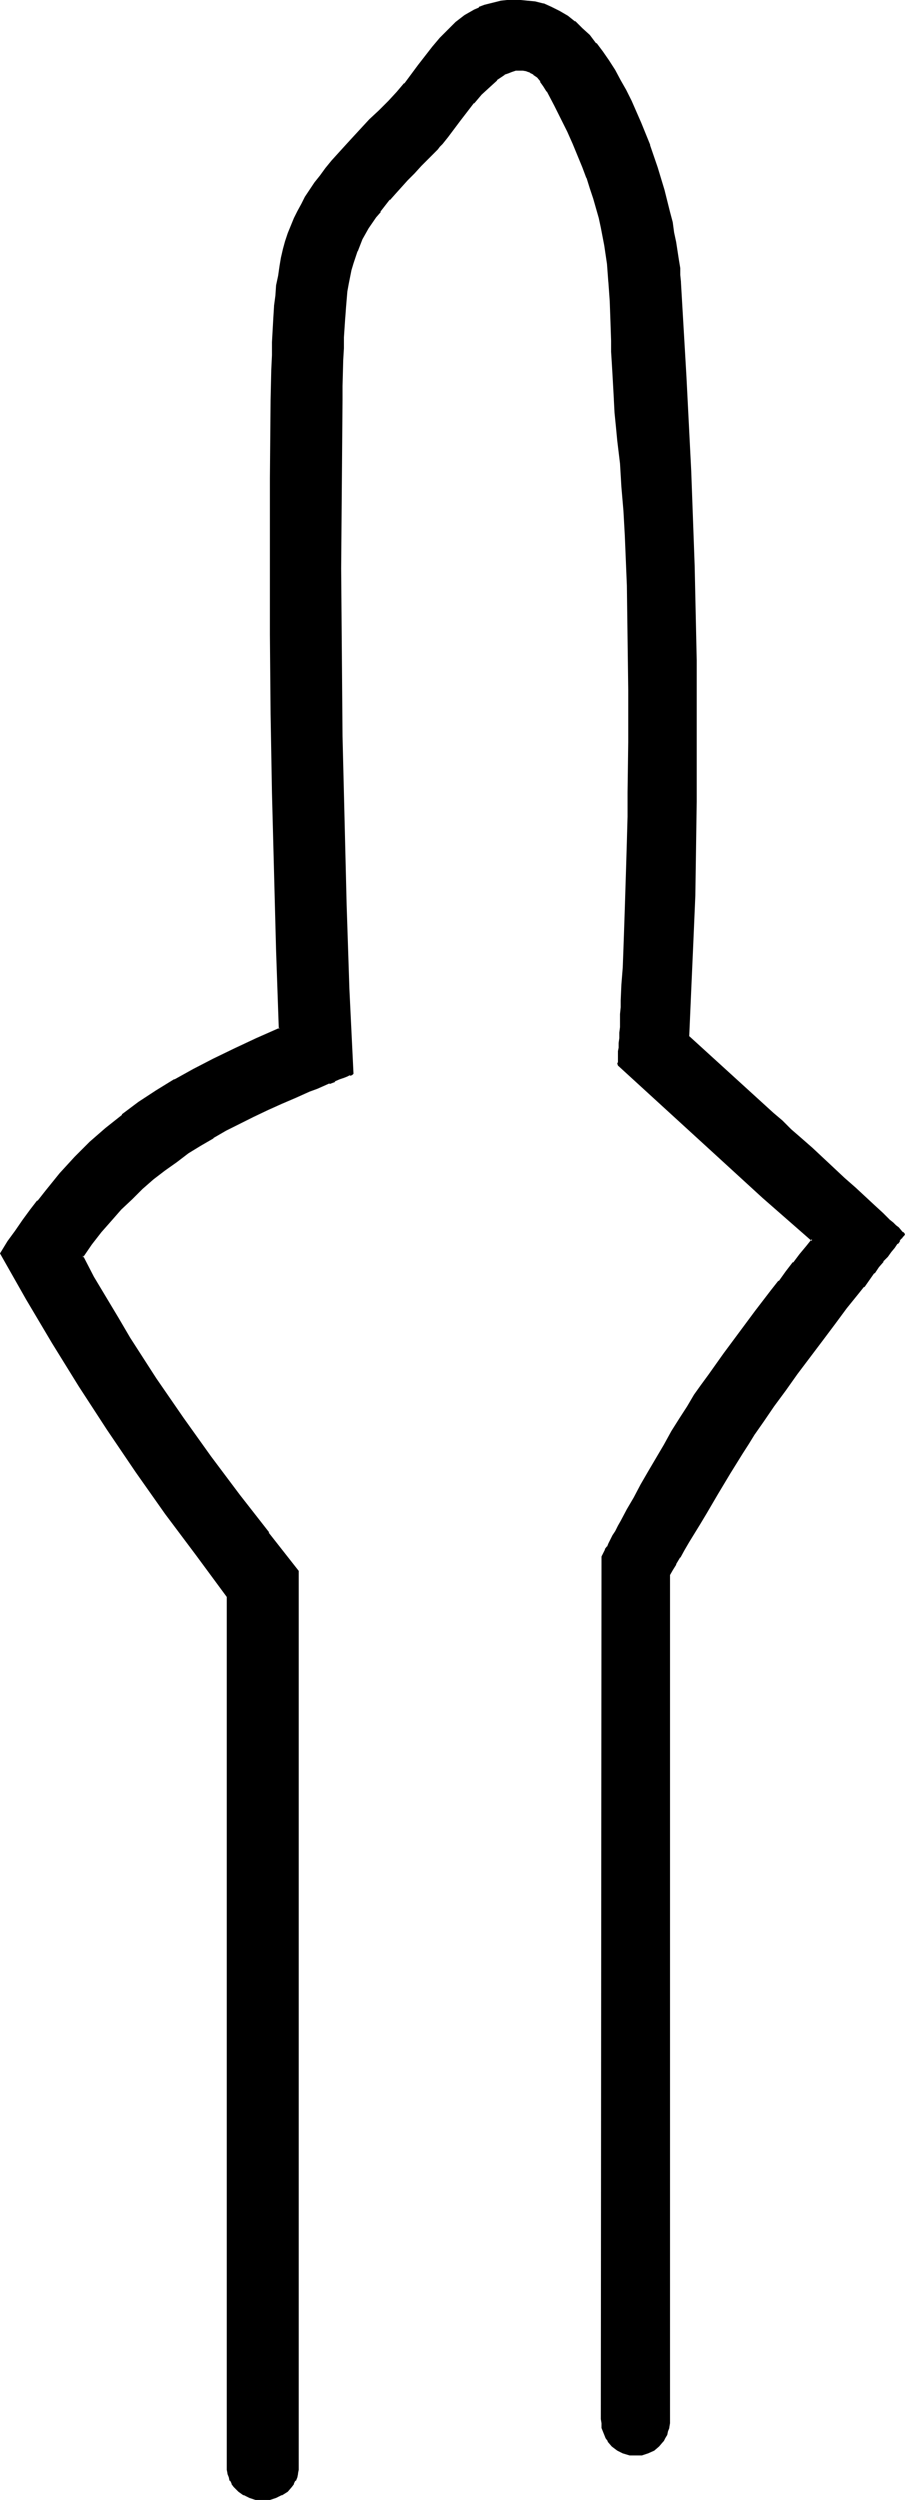 <?xml version="1.0" encoding="UTF-8" standalone="no"?>
<svg
   version="1.0"
   width="56.463mm"
   height="155.882mm"
   id="svg4"
   sodipodi:docname="Easter Island 185.wmf"
   xmlns:inkscape="http://www.inkscape.org/namespaces/inkscape"
   xmlns:sodipodi="http://sodipodi.sourceforge.net/DTD/sodipodi-0.dtd"
   xmlns="http://www.w3.org/2000/svg"
   xmlns:svg="http://www.w3.org/2000/svg">
  <sodipodi:namedview
     id="namedview4"
     pagecolor="#ffffff"
     bordercolor="#000000"
     borderopacity="0.25"
     inkscape:showpageshadow="2"
     inkscape:pageopacity="0.0"
     inkscape:pagecheckerboard="0"
     inkscape:deskcolor="#d1d1d1"
     inkscape:document-units="mm" />
  <defs
     id="defs1">
    <pattern
       id="WMFhbasepattern"
       patternUnits="userSpaceOnUse"
       width="6"
       height="6"
       x="0"
       y="0" />
  </defs>
  <path
     style="fill:#000000;fill-opacity:1;fill-rule:evenodd;stroke:none"
     d="m 177.539,337.887 -1.292,2.262 -1.454,2.101 -2.908,4.686 -2.908,4.848 -2.908,4.848 -1.292,2.262 -1.292,2.262 -1.292,1.939 -1.131,1.939 -0.969,1.778 -0.969,1.616 -0.808,1.293 -0.808,1.131 v 199.242 0.97 l -0.162,0.97 -0.162,0.808 -0.162,0.808 -0.485,0.808 -0.323,0.646 -1.131,1.131 -1.131,0.97 -1.292,0.646 -1.454,0.323 -1.292,0.162 -1.454,-0.162 -1.454,-0.323 -1.292,-0.646 -1.131,-0.97 -0.969,-1.131 -0.485,-0.646 -0.323,-0.808 -0.323,-0.808 -0.162,-0.808 -0.162,-0.97 v -0.97 -203.12 0 l 0.162,-0.323 0.162,-0.323 0.162,-0.485 0.323,-0.485 0.485,-0.646 0.323,-0.808 0.485,-0.97 0.485,-0.97 0.646,-0.97 0.646,-1.131 0.646,-1.293 1.454,-2.585 1.615,-2.909 1.615,-3.07 1.777,-3.07 3.716,-6.302 1.777,-3.07 1.939,-3.07 1.777,-2.909 1.777,-2.585 1.615,-2.424 1.615,-2.424 3.554,-5.009 7.431,-10.019 3.716,-4.848 1.777,-2.262 1.777,-2.262 1.615,-2.101 1.615,-1.939 1.454,-1.778 1.454,-1.616 L 180.123,281.976 168.654,271.635 157.184,261.293 146.037,250.951 v -0.323 -0.323 -0.485 l 0.162,-0.485 v -0.808 -0.808 -0.808 l 0.162,-1.131 v -1.131 -1.131 l 0.162,-1.454 v -1.454 l 0.162,-1.454 0.162,-1.616 v -1.778 l 0.162,-3.717 0.162,-4.04 0.162,-4.363 0.162,-4.686 0.162,-4.848 0.162,-5.009 0.162,-5.332 0.162,-5.494 0.162,-5.817 0.162,-5.656 v -5.979 l 0.162,-5.979 v -12.281 l -0.162,-12.281 -0.323,-12.281 -0.162,-5.979 -0.323,-5.817 -0.323,-5.817 -0.323,-5.656 -0.485,-5.494 -0.485,-5.332 -0.323,-3.393 -0.323,-3.232 -0.162,-3.232 -0.323,-2.909 -0.162,-2.909 v -2.747 l -0.162,-2.585 v -2.585 l -0.162,-4.848 -0.323,-4.525 -0.162,-4.525 -0.485,-4.201 -0.485,-4.363 -0.808,-4.363 -0.646,-2.101 -0.485,-2.424 -0.808,-2.262 -0.646,-2.424 -0.969,-2.585 -0.969,-2.424 -0.969,-2.747 -1.292,-2.747 -1.292,-2.909 -1.454,-3.07 -1.615,-3.07 -1.777,-3.393 -0.808,-1.293 -0.808,-1.131 -0.808,-0.808 -0.808,-0.808 -0.808,-0.485 -0.969,-0.323 -0.808,-0.162 -0.969,-0.162 -0.969,0.162 -0.808,0.162 -0.969,0.323 -0.969,0.485 -0.808,0.646 -0.969,0.646 -1.777,1.616 -1.777,1.778 -1.777,2.101 -3.392,4.201 -1.454,1.939 -1.454,1.778 -1.292,1.616 -0.646,0.808 -0.485,0.485 -1.939,1.939 -1.777,1.939 -1.777,1.778 -1.615,1.778 -1.454,1.454 -1.292,1.616 -1.454,1.454 -1.131,1.454 -1.131,1.454 -0.969,1.293 -1.777,2.585 -1.454,2.585 -1.292,2.909 -0.969,2.747 -0.323,1.616 -0.485,1.616 -0.162,1.778 -0.323,1.778 -0.323,1.778 -0.162,2.101 -0.162,2.101 -0.162,2.424 v 2.424 l -0.162,2.585 -0.162,2.747 v 2.909 3.232 l -0.162,3.232 -0.162,19.876 v 19.876 l 0.162,19.714 0.162,19.876 0.323,19.876 0.485,19.876 0.808,19.714 0.808,19.876 v 0 l -0.485,0.162 -0.646,0.323 -0.808,0.323 -0.969,0.323 -1.131,0.485 -1.292,0.485 -1.454,0.646 -1.615,0.646 -1.615,0.646 -3.231,1.454 -3.392,1.454 -3.392,1.454 -3.231,1.616 -3.231,1.616 -3.231,1.616 -3.069,1.778 -2.908,1.778 -2.908,1.778 -2.908,2.101 -2.746,1.939 -2.585,2.101 -2.585,2.262 -2.585,2.424 -2.585,2.424 -2.262,2.585 -2.423,2.747 -2.262,2.909 -2.1,3.07 2.585,5.009 2.908,4.848 2.746,4.848 2.908,4.848 6.139,9.372 6.462,9.372 6.462,9.211 6.785,9.049 6.946,8.888 6.946,8.726 v 210.876 l -0.162,0.808 -0.162,0.97 -0.162,0.808 -0.323,0.808 -0.323,0.646 -0.485,0.646 -0.969,1.131 -1.292,0.808 -1.292,0.646 -1.454,0.323 -1.454,0.162 -1.615,-0.162 -1.454,-0.323 -1.292,-0.646 -1.292,-0.808 -0.969,-1.131 -0.485,-0.646 -0.323,-0.646 -0.323,-0.808 -0.162,-0.808 -0.162,-0.97 V 581.082 376.023 L 46.525,366.327 39.256,356.47 32.309,346.613 25.524,336.756 18.901,326.576 12.601,316.395 6.462,305.892 0.485,295.389 2.262,292.803 l 1.615,-2.585 1.777,-2.424 1.777,-2.424 1.777,-2.262 1.615,-2.262 3.554,-4.04 3.554,-3.878 3.554,-3.555 3.716,-3.232 3.716,-3.232 4.039,-2.909 4.039,-2.585 4.362,-2.747 4.362,-2.424 4.846,-2.424 4.846,-2.424 5.331,-2.424 5.493,-2.424 -0.646,-18.583 -0.646,-18.583 -0.323,-18.583 -0.323,-18.583 -0.162,-18.583 -0.162,-18.583 0.162,-18.421 0.162,-18.421 v -3.717 -3.393 l 0.162,-3.393 0.162,-3.07 0.162,-2.909 0.162,-2.909 0.162,-2.585 0.162,-2.585 0.323,-2.424 0.323,-2.262 0.323,-2.101 0.485,-2.101 0.485,-1.939 0.485,-1.939 0.485,-1.778 1.454,-3.555 0.808,-1.616 0.969,-1.778 0.808,-1.616 2.262,-3.393 1.292,-1.616 1.292,-1.616 1.454,-1.778 1.615,-1.778 1.615,-1.939 1.777,-1.778 1.939,-2.101 1.939,-2.101 2.262,-2.101 2.262,-2.424 1.939,-1.939 1.777,-2.101 3.392,-4.363 3.231,-4.201 1.777,-2.101 1.777,-1.939 1.939,-1.778 1.939,-1.454 2.262,-1.454 1.131,-0.485 1.292,-0.485 1.131,-0.485 1.292,-0.323 1.454,-0.162 1.454,-0.162 1.454,-0.162 h 1.615 l 1.615,0.162 1.615,0.323 2.1,0.485 1.777,0.646 1.939,0.97 1.777,1.131 1.777,1.293 1.615,1.454 1.777,1.778 1.454,1.778 1.615,2.101 1.454,2.101 1.454,2.101 1.292,2.424 1.292,2.262 1.292,2.585 2.262,5.171 1.939,5.171 1.939,5.333 1.454,5.333 0.808,2.585 0.485,2.424 0.646,2.424 0.485,2.424 0.323,2.262 0.485,2.262 0.323,1.939 0.162,1.939 0.162,1.778 0.162,1.616 1.292,22.138 0.969,22.3 0.808,22.3 0.485,22.3 0.162,22.138 v 11.15 l -0.323,11.15 -0.162,10.988 -0.323,11.311 -0.485,10.988 -0.485,11.15 19.87,18.098 2.1,1.778 2.1,1.939 2.423,2.262 2.585,2.262 5.169,4.686 2.423,2.262 2.585,2.424 2.262,2.101 2.262,1.939 1.939,1.939 0.808,0.808 0.969,0.808 0.646,0.646 0.646,0.646 0.646,0.485 0.485,0.485 0.323,0.323 0.323,0.323 0.162,0.162 v 0 0.162 l -0.162,0.162 -0.485,0.485 -0.323,0.646 -0.646,0.646 -0.646,0.808 -0.808,0.97 -0.808,1.131 -0.969,1.293 -1.131,1.293 -1.131,1.454 -1.131,1.454 -1.292,1.616 -1.292,1.616 -2.746,3.555 -2.908,3.717 -2.908,3.878 -5.816,7.756 -2.746,3.878 -2.746,3.717 -2.423,3.555 -1.131,1.616 z"
     id="path1" />
  <path
     style="fill:#000000;fill-opacity:1;fill-rule:evenodd;stroke:none"
     d="m 177.216,337.725 -1.292,2.101 -1.454,2.262 -2.908,4.686 -2.908,4.848 -2.908,4.686 -1.292,2.424 -1.292,2.101 -1.292,2.101 -1.131,1.939 -1.131,1.778 v 0 l -0.808,1.616 v 0 l -0.808,1.293 -0.808,1.293 v 199.242 0.97 0 l -0.162,0.97 v -0.162 l -0.323,0.97 -0.162,0.808 v -0.162 l -0.323,0.808 v -0.162 L 155.73,574.78 h 0.162 l -0.969,1.131 v 0 l -1.131,0.97 v 0 l -1.292,0.646 0.162,-0.162 -1.454,0.485 v 0 h -1.292 v 0 h -1.454 0.162 l -1.454,-0.485 v 0.162 l -1.292,-0.646 h 0.162 l -1.292,-0.97 h 0.162 l -0.969,-1.131 v 0 l -0.485,-0.646 v 0.162 l -0.323,-0.808 v 0.162 l -0.162,-0.808 -0.323,-0.97 v 0.162 -0.97 0 l -0.162,-0.97 v -203.12 0.323 -0.162 l 0.808,-1.616 v 0 l 0.485,-0.646 v 0 l 0.323,-0.808 0.485,-0.97 0.646,-0.97 0.485,-0.97 0.646,-1.131 0.646,-1.293 1.454,-2.585 1.615,-2.909 1.615,-3.07 1.777,-3.07 3.716,-6.302 v 0 l 1.777,-3.07 1.939,-3.07 1.777,-2.747 1.777,-2.747 1.615,-2.262 1.615,-2.424 3.554,-5.009 7.593,-10.019 3.554,-4.848 1.939,-2.262 h -0.162 l 1.777,-2.262 v 0 l 1.777,-2.101 h -0.162 l 1.615,-2.101 1.454,-1.778 1.615,-1.939 -11.793,-10.503 -11.47,-10.342 -11.47,-10.342 -11.147,-10.342 v 0.323 -0.323 0 l 0.162,-0.162 v -0.646 0.162 -0.646 -0.808 0.162 -0.808 -0.162 l 0.162,-0.808 v -1.131 l 0.162,-1.131 v -1.131 0 l 0.162,-1.293 v -0.162 -1.454 -1.454 0 l 0.162,-1.616 v 0 -1.778 l 0.162,-3.717 0.323,-4.04 0.162,-4.363 0.162,-4.686 0.162,-4.848 0.323,-10.342 0.162,-5.494 0.162,-5.817 v -5.656 l 0.162,-11.958 v -12.281 l -0.162,-12.281 -0.162,-12.281 -0.485,-11.796 -0.323,-5.817 v -0.162 l -0.485,-5.656 -0.323,-5.333 -0.646,-5.332 -0.323,-3.393 -0.323,-3.393 -0.162,-3.07 v 0 l -0.323,-5.817 -0.162,-2.747 -0.162,-2.585 v -2.585 l -0.162,-4.848 -0.162,-4.525 -0.323,-4.525 v 0 l -0.323,-4.201 -0.646,-4.363 -0.808,-4.363 v -0.162 l -0.485,-2.101 -0.646,-2.262 -0.646,-2.424 -0.808,-2.424 -0.808,-2.424 v -0.162 l -0.969,-2.424 h -0.162 l -0.969,-2.747 -1.131,-2.747 -1.454,-2.909 -1.454,-3.07 -1.615,-3.07 -1.615,-3.393 v 0 l -0.808,-1.293 -0.808,-1.131 h -0.162 l -0.808,-0.97 -0.808,-0.808 h -0.162 l -0.808,-0.485 v 0 l -0.969,-0.485 -0.969,-0.162 v 0 h -0.969 -0.969 v 0 l -0.969,0.323 -0.969,0.323 v 0 l -0.969,0.485 v 0 l -0.969,0.646 -0.969,0.646 v 0 l -1.777,1.616 -1.777,1.939 -1.777,1.939 v 0 l -3.392,4.201 v 0 l -1.454,1.939 -1.454,1.939 -1.292,1.616 v 0 l -0.485,0.646 v 0 l -0.646,0.485 -3.716,3.878 -1.777,1.778 -1.615,1.778 -1.454,1.616 -1.292,1.454 -1.292,1.454 v 0.162 l -1.292,1.293 -0.969,1.454 h -0.162 l -0.969,1.293 -1.777,2.585 v 0.162 l -1.454,2.585 -1.292,2.747 v 0.162 l -0.969,2.909 -0.485,1.454 -0.323,1.616 v 0.162 l -0.323,1.616 -0.323,1.778 -0.162,1.939 -0.162,2.101 -0.162,2.101 v 0 l -0.162,2.424 -0.162,2.424 v 2.585 l -0.162,2.747 -0.162,6.14 v 3.232 l -0.162,19.876 -0.162,19.876 0.162,19.714 0.162,19.876 0.485,19.876 0.485,19.876 0.646,19.714 0.969,19.876 0.162,-0.323 v 0 0 l -0.485,0.162 v 0 l -0.646,0.323 v -0.162 l -0.808,0.323 v 0.162 l -0.969,0.323 -1.131,0.485 v 0 l 0.323,0.808 v -0.162 l 1.131,-0.485 0.969,-0.323 v 0 l 0.808,-0.323 v 0 l 0.646,-0.323 v 0.162 l 0.485,-0.162 0.323,-0.323 -0.969,-20.037 -0.646,-19.714 -0.485,-19.876 -0.485,-19.876 -0.162,-19.876 -0.162,-19.714 0.162,-19.876 0.162,-19.876 v -3.232 l 0.162,-6.14 0.162,-2.747 V 79.503 l 0.162,-2.424 0.162,-2.424 v 0.162 l 0.162,-2.262 0.162,-1.939 0.162,-1.939 0.323,-1.778 0.323,-1.616 v 0 l 0.323,-1.616 0.485,-1.616 0.969,-2.909 v 0.162 l 1.131,-2.909 1.454,-2.585 v 0 l 1.777,-2.585 1.131,-1.293 h -0.162 l 1.131,-1.454 1.131,-1.454 v 0.162 l 1.292,-1.454 1.454,-1.616 1.454,-1.616 1.615,-1.616 1.615,-1.778 3.877,-3.878 0.485,-0.646 v 0 l 0.646,-0.646 v 0 l 1.292,-1.616 1.454,-1.939 1.454,-1.939 v 0 l 3.231,-4.201 v 0.162 l 1.777,-2.101 1.939,-1.778 1.777,-1.616 h -0.162 l 0.969,-0.646 0.969,-0.646 h -0.162 l 0.969,-0.323 v 0 l 0.808,-0.323 0.969,-0.323 v 0 h 0.808 v 0 h 0.969 -0.162 l 0.969,0.162 h -0.162 l 0.969,0.323 h -0.162 l 0.969,0.485 h -0.162 l 0.969,0.646 0.808,0.97 h -0.162 l 0.808,1.131 0.808,1.293 v -0.162 l 1.777,3.393 1.615,3.232 1.454,2.909 1.292,2.909 1.131,2.747 1.131,2.747 v 0 l 0.969,2.585 v -0.162 l 0.808,2.585 0.808,2.424 0.646,2.262 0.646,2.262 0.485,2.262 v 0 l 0.808,4.201 0.646,4.363 0.323,4.363 v -0.162 l 0.323,4.525 0.162,4.525 0.162,4.848 v 2.585 l 0.162,2.585 0.162,2.747 0.323,5.817 v 0.162 l 0.162,3.07 0.323,3.232 0.323,3.393 0.646,5.332 0.323,5.494 0.485,5.656 v 0 l 0.323,5.817 0.485,11.796 0.162,12.281 0.162,12.281 v 12.281 l -0.162,11.958 v 5.656 l -0.162,5.817 -0.162,5.494 -0.323,10.342 -0.162,4.848 -0.162,4.686 -0.162,4.363 -0.323,4.04 -0.162,3.717 v 1.778 -0.162 l -0.162,1.616 v 0.162 1.454 1.454 0 l -0.162,1.293 v 0.162 1.131 l -0.162,1.131 v 1.131 l -0.162,0.808 v 0 0.808 0 0.808 -0.162 0.646 0 0.485 0 l -0.162,0.323 0.162,0.485 11.308,10.342 11.308,10.342 11.47,10.503 11.631,10.18 v -0.485 l -1.292,1.616 -1.615,1.939 -1.454,1.939 h -0.162 l -1.615,2.101 v 0 l -1.615,2.262 h -0.162 l -1.777,2.262 -3.716,4.848 -7.431,10.019 -3.554,5.009 -1.777,2.424 -1.615,2.262 -1.615,2.747 -1.777,2.747 -1.939,3.07 -1.777,3.232 v 0 l -3.716,6.302 -1.777,3.07 -1.615,3.07 -1.615,2.747 -1.454,2.747 -0.646,1.131 -0.646,1.293 -0.646,0.97 -0.485,0.97 -0.485,0.97 -0.323,0.808 v -0.162 l -0.485,0.646 v 0.162 l -0.808,1.616 v -0.162 0.162 l -0.162,203.282 0.162,0.97 v 0 0.97 0.162 l 0.323,0.808 0.323,0.808 0.323,0.808 v 0 l 0.485,0.646 v 0.162 l 0.969,1.131 1.292,0.97 1.292,0.646 1.615,0.485 h 1.454 v 0 h 1.454 l 1.454,-0.485 1.454,-0.646 1.131,-0.97 0.969,-1.131 0.162,-0.162 0.323,-0.646 v 0 l 0.485,-0.808 0.162,-0.808 0.323,-0.808 v -0.162 l 0.162,-0.97 v 0 -0.97 -199.242 0.323 l 0.646,-1.131 0.808,-1.293 v -0.162 l 0.969,-1.616 v 0.162 l 0.969,-1.778 1.131,-1.939 1.292,-2.101 1.292,-2.101 1.454,-2.424 2.746,-4.686 2.908,-4.848 2.908,-4.686 1.454,-2.262 1.292,-2.101 z"
     id="path2" />
  <path
     style="fill:#000000;fill-opacity:1;fill-rule:evenodd;stroke:none"
     d="m 78.673,254.183 -1.292,0.485 v 0 l -1.454,0.646 -1.615,0.646 -1.615,0.646 -3.231,1.454 -3.554,1.454 -3.231,1.454 -3.231,1.454 -3.231,1.616 -3.231,1.778 -3.069,1.778 v 0 l -3.069,1.778 -2.908,1.778 -2.746,1.939 -2.746,2.101 v 0 l -2.746,2.101 v 0 l -2.585,2.262 -2.585,2.424 -2.423,2.424 -2.423,2.747 -2.423,2.747 v 0 l -2.262,2.909 -2.262,3.232 2.746,5.171 2.746,4.848 v 0.162 l 2.908,4.848 2.908,4.686 6.139,9.534 6.3,9.372 6.623,9.049 6.785,9.049 6.785,8.888 h 0.162 l 6.946,8.888 -0.162,-0.323 v 210.876 0.808 0 l -0.162,0.808 v 0 l -0.162,0.808 v 0 l -0.323,0.808 v 0 l -0.323,0.646 v 0 l -0.485,0.646 v -0.162 l -0.969,1.131 v 0 l -1.131,0.808 v 0 l -1.292,0.646 v -0.162 l -1.454,0.485 h 0.162 -1.615 0.162 -1.615 0.162 l -1.454,-0.485 v 0.162 l -1.292,-0.646 v 0 l -1.131,-0.808 v 0 l -0.969,-1.131 v 0.162 l -0.485,-0.646 v 0 l -0.323,-0.646 v 0 l -0.162,-0.808 v 0 l -0.323,-0.808 v 0 -0.808 0 l -0.162,-0.808 V 375.861 l -7.431,-9.695 -7.108,-9.857 -7.108,-9.857 -6.785,-10.019 -6.623,-10.18 -6.3,-10.18 -6.139,-10.342 v 0 L 0.808,295.227 v 0.485 l 1.777,-2.747 1.777,-2.585 1.615,-2.424 1.777,-2.424 1.777,-2.262 H 9.37 l 1.777,-2.101 3.554,-4.201 v 0 l 3.392,-3.717 3.716,-3.555 3.716,-3.393 h -0.162 l 3.877,-3.07 v 0 l 3.877,-2.747 4.2,-2.747 4.2,-2.585 v 0 l 4.362,-2.585 4.846,-2.424 4.846,-2.424 5.331,-2.424 5.654,-2.424 -0.646,-18.906 -0.485,-18.583 -0.485,-18.583 -0.323,-18.583 -0.162,-18.583 v -18.583 -18.421 l 0.162,-18.421 0.162,-7.11 0.162,-3.393 v -3.07 l 0.162,-2.909 0.162,-2.909 0.162,-2.585 v 0 l 0.323,-2.585 0.162,-2.262 0.485,-2.262 0.323,-2.262 0.323,-1.939 v 0 l 0.485,-1.939 0.485,-1.939 0.646,-1.778 v 0 l 1.292,-3.555 0.808,-1.616 0.969,-1.778 0.969,-1.616 v 0.162 l 2.1,-3.393 1.292,-1.616 1.292,-1.778 v 0 l 1.454,-1.778 v 0.162 l 1.615,-1.778 1.615,-1.939 1.777,-1.939 1.939,-1.939 1.939,-2.101 2.262,-2.101 2.262,-2.424 1.777,-1.939 1.939,-2.101 v 0 l 3.392,-4.363 3.231,-4.363 v 0 l 1.777,-2.101 v 0.162 l 1.777,-1.939 1.939,-1.778 h -0.162 l 2.1,-1.454 2.1,-1.454 v 0 l 1.131,-0.485 v 0 l 1.131,-0.485 1.292,-0.323 1.292,-0.323 v 0 l 1.292,-0.323 1.454,-0.162 v 0 h 1.454 1.615 -0.162 l 1.615,0.162 1.777,0.162 v 0 l 1.939,0.485 h -0.162 l 1.939,0.808 v 0 l 1.939,0.808 h -0.162 l 1.939,1.131 1.777,1.293 h -0.162 l 1.777,1.454 1.615,1.778 1.615,1.778 h -0.162 l 1.615,1.939 1.454,2.101 1.454,2.262 v -0.162 l 1.292,2.424 1.292,2.262 1.131,2.585 2.423,5.171 h -0.162 l 2.1,5.171 v 0 l 1.777,5.333 1.615,5.333 0.646,2.585 0.646,2.424 0.646,2.424 v 0 l 0.323,2.262 0.485,2.262 0.323,2.262 0.323,2.101 0.323,1.778 v 0 1.778 0 l 0.162,1.616 v 0 l 1.292,22.138 1.131,22.3 0.808,22.3 0.485,22.3 v 22.138 11.15 l -0.162,11.15 -0.323,10.988 -0.323,11.311 -0.485,10.988 -0.323,11.311 19.87,18.26 2.1,1.778 2.262,1.939 2.423,2.101 2.423,2.262 5.169,4.848 2.585,2.262 2.423,2.262 2.262,2.262 2.262,1.939 1.939,1.939 0.808,0.808 0.969,0.646 0.485,-0.485 -0.808,-0.808 -0.808,-0.808 -1.939,-1.778 -2.262,-2.101 -2.262,-2.101 -2.585,-2.262 -2.585,-2.424 -5.008,-4.686 -2.585,-2.262 -2.423,-2.101 -2.1,-2.101 -2.1,-1.778 -19.87,-18.098 v 0.323 l 0.485,-11.15 0.485,-10.988 0.485,-11.311 0.162,-10.988 0.162,-11.15 v -11.15 -22.138 l -0.485,-22.3 -0.808,-22.3 -1.131,-22.3 -1.292,-22.138 v -0.162 l -0.162,-1.616 v 0.162 -1.778 0 l -0.323,-1.939 -0.323,-2.101 -0.323,-2.101 -0.485,-2.262 -0.323,-2.424 v 0 l -0.646,-2.424 -0.646,-2.585 -0.646,-2.585 -1.615,-5.333 -1.777,-5.171 v -0.162 l -2.1,-5.171 v 0 l -2.262,-5.171 -1.292,-2.585 -1.292,-2.262 -1.292,-2.424 v 0 l -1.454,-2.262 -1.454,-2.101 -1.454,-1.939 h -0.162 l -1.454,-1.939 -1.777,-1.616 -1.615,-1.616 h -0.162 l -1.615,-1.293 -1.939,-1.131 v 0 l -1.939,-0.97 v 0 l -1.777,-0.808 h -0.162 l -1.939,-0.485 v 0 L 124.39,0.162 122.775,0 v 0 h -1.615 -1.454 -0.162 l -1.454,0.162 -1.292,0.323 v 0 l -1.292,0.323 -1.292,0.323 -1.292,0.485 v 0.162 l -1.131,0.485 v 0 l -2.262,1.293 -2.1,1.616 v 0 l -1.777,1.778 -1.939,1.939 v 0 l -1.777,2.101 v 0 l -3.392,4.363 -3.231,4.363 v -0.162 l -1.777,2.101 -1.939,2.101 -2.262,2.262 -2.262,2.101 -1.939,2.101 -1.939,2.101 -1.777,1.939 -1.615,1.778 -1.615,1.778 v 0 l -1.454,1.778 v 0 l -1.292,1.778 -1.292,1.616 -2.262,3.393 v 0 l -0.808,1.616 -0.969,1.778 -0.808,1.616 -1.454,3.555 v 0 l -0.646,1.939 -0.485,1.778 -0.485,2.101 v 0 l -0.323,1.939 -0.323,2.262 -0.485,2.262 -0.162,2.424 -0.323,2.424 v 0.162 l -0.162,2.585 -0.162,2.909 -0.162,2.909 v 3.07 l -0.162,3.393 -0.162,7.11 -0.162,18.421 v 18.421 18.583 l 0.162,18.583 0.323,18.583 0.485,18.583 0.485,18.583 0.646,18.583 0.162,-0.323 -5.493,2.424 -5.169,2.424 -5.008,2.424 -4.685,2.424 -4.362,2.424 h -0.162 l -4.2,2.585 -4.2,2.747 -3.877,2.909 v 0.162 l -3.877,3.07 v 0 l -3.716,3.232 -3.554,3.555 -3.554,3.878 v 0 l -3.392,4.201 -1.777,2.262 H 8.723 L 7.108,285.047 5.331,287.471 3.554,290.056 1.777,292.48 0,295.389 6.139,306.215 v 0 l 6.139,10.342 6.3,10.18 6.623,10.18 6.785,10.019 6.946,9.857 7.27,9.695 7.27,9.857 v -0.323 205.059 0.808 0.162 l 0.162,0.808 v 0.162 l 0.323,0.808 v 0 l 0.162,0.808 h 0.162 l 0.323,0.646 v 0.162 l 0.485,0.646 v 0 l 1.131,1.131 1.131,0.808 h 0.162 l 1.292,0.646 1.454,0.485 h 0.162 1.454 0.162 1.454 0.162 l 1.454,-0.485 1.292,-0.646 h 0.162 l 1.292,-0.808 0.969,-1.131 v 0 l 0.485,-0.646 v -0.162 l 0.323,-0.646 h 0.162 l 0.323,-0.808 v 0 l 0.162,-0.808 v -0.162 l 0.162,-0.808 v -0.162 -0.808 -210.876 l -7.108,-9.049 h 0.162 l -6.946,-8.888 -6.785,-9.049 -6.462,-9.049 -6.462,-9.372 -6.139,-9.534 -2.746,-4.686 -2.908,-4.848 v 0 l -2.908,-4.848 -2.585,-5.009 v 0.485 l 2.1,-3.07 2.262,-2.909 v 0 l 2.423,-2.747 2.262,-2.585 2.585,-2.424 2.423,-2.424 2.585,-2.262 v 0 l 2.746,-2.101 v 0 l 2.746,-1.939 2.746,-2.101 2.908,-1.778 3.069,-1.778 h -0.162 l 3.069,-1.778 3.231,-1.616 3.231,-1.616 3.392,-1.616 3.231,-1.454 3.392,-1.454 3.231,-1.454 1.777,-0.646 1.454,-0.646 1.454,-0.646 v 0.162 l 1.292,-0.485 z"
     id="path3" />
  <path
     style="fill:#000000;fill-opacity:1;fill-rule:evenodd;stroke:none"
     d="m 209.363,287.955 0.646,0.808 0.646,0.646 0.646,0.485 0.808,0.808 h 0.162 l 0.323,0.323 h -0.162 l 0.323,0.162 -0.162,-0.485 v 0.162 -0.162 l -0.162,0.323 -0.323,0.323 v 0.162 l -0.485,0.485 h -0.162 l -0.485,0.646 h 0.162 l -0.808,0.97 -0.808,0.97 -0.808,1.131 -0.969,1.131 h -0.162 l -0.969,1.293 -1.131,1.454 h 0.162 l -1.292,1.616 v 0 l -1.292,1.616 h 0.162 l -1.454,1.616 v 0 l -2.746,3.555 -2.908,3.717 -2.908,3.878 -5.816,7.756 -2.746,3.878 -2.746,3.717 -2.423,3.555 -1.131,1.616 -1.131,1.616 0.646,0.485 1.131,-1.616 1.131,-1.616 2.423,-3.555 2.746,-3.717 2.746,-3.878 5.977,-7.918 2.908,-3.878 2.746,-3.717 2.746,-3.393 v 0 l 1.292,-1.616 h 0.162 l 1.131,-1.616 v 0 l 1.131,-1.616 h 0.162 l 0.969,-1.454 1.131,-1.293 h -0.162 l 1.131,-1.131 0.808,-1.131 0.808,-0.97 0.646,-0.97 h 0.162 l 0.485,-0.646 h -0.162 l 0.485,-0.646 v 0.162 l 0.323,-0.485 0.323,-0.323 0.162,-0.323 -0.323,-0.485 h -0.162 l -0.162,-0.162 v 0 l -0.808,-0.97 -0.646,-0.485 -0.646,-0.646 -0.808,-0.646 z"
     id="path4" />
</svg>
